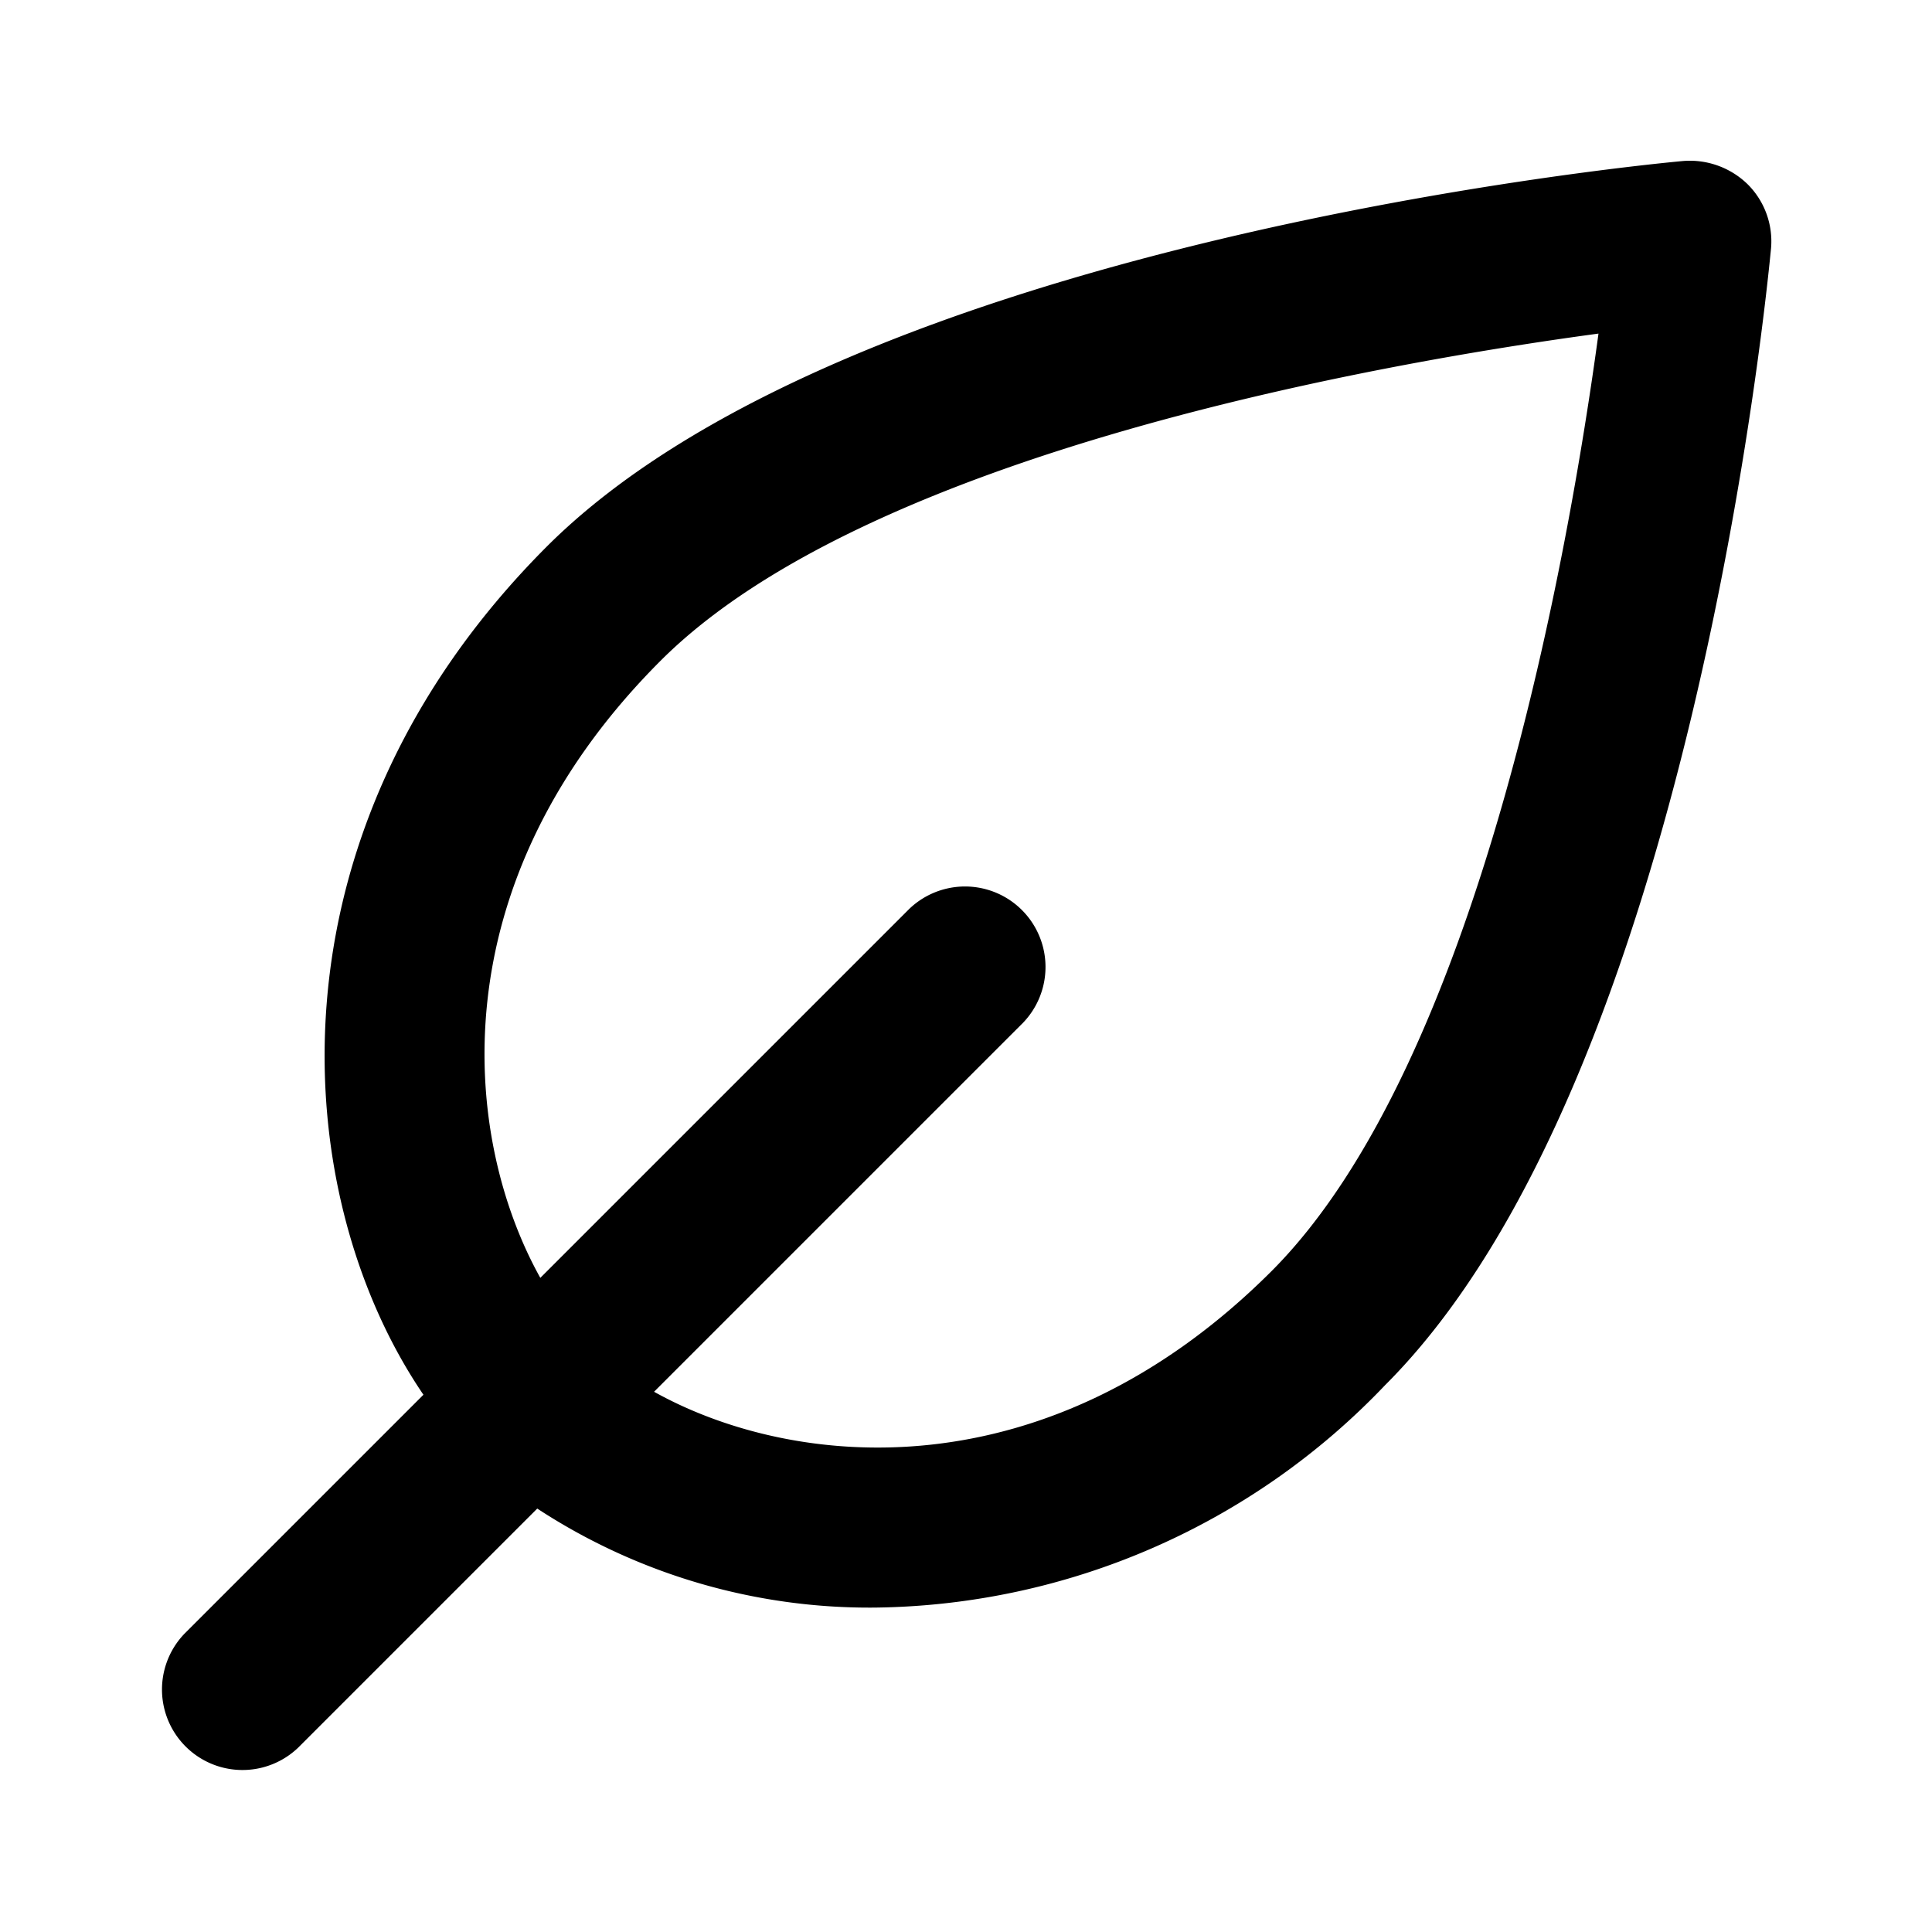 <svg fill="#000000" width="800px" height="800px" viewBox="0 0 24 24" xmlns="http://www.w3.org/2000/svg"><path d="M3.707,21.707,6.674,18.74a7.533,7.533,0,0,0,4.2,1.23,8.888,8.888,0,0,0,6.332-2.763C21.02,13.4,21.958,3.509,22,3.09a1,1,0,0,0-.289-.8A1.028,1.028,0,0,0,20.91,2c-.419.038-10.3.976-14.117,4.789C3.224,10.362,3.579,14.857,5.26,17.326L2.293,20.293a1,1,0,0,0,1.414,1.414Zm4.5-13.5c2.584-2.583,8.956-3.7,11.65-4.063-.365,2.693-1.477,9.062-4.064,11.649C13,18.581,9.848,18.25,8.125,17.289l4.582-4.582a1,1,0,0,0-1.414-1.414L6.712,15.874C5.751,14.151,5.42,10.994,8.207,8.207Z"></path></svg>